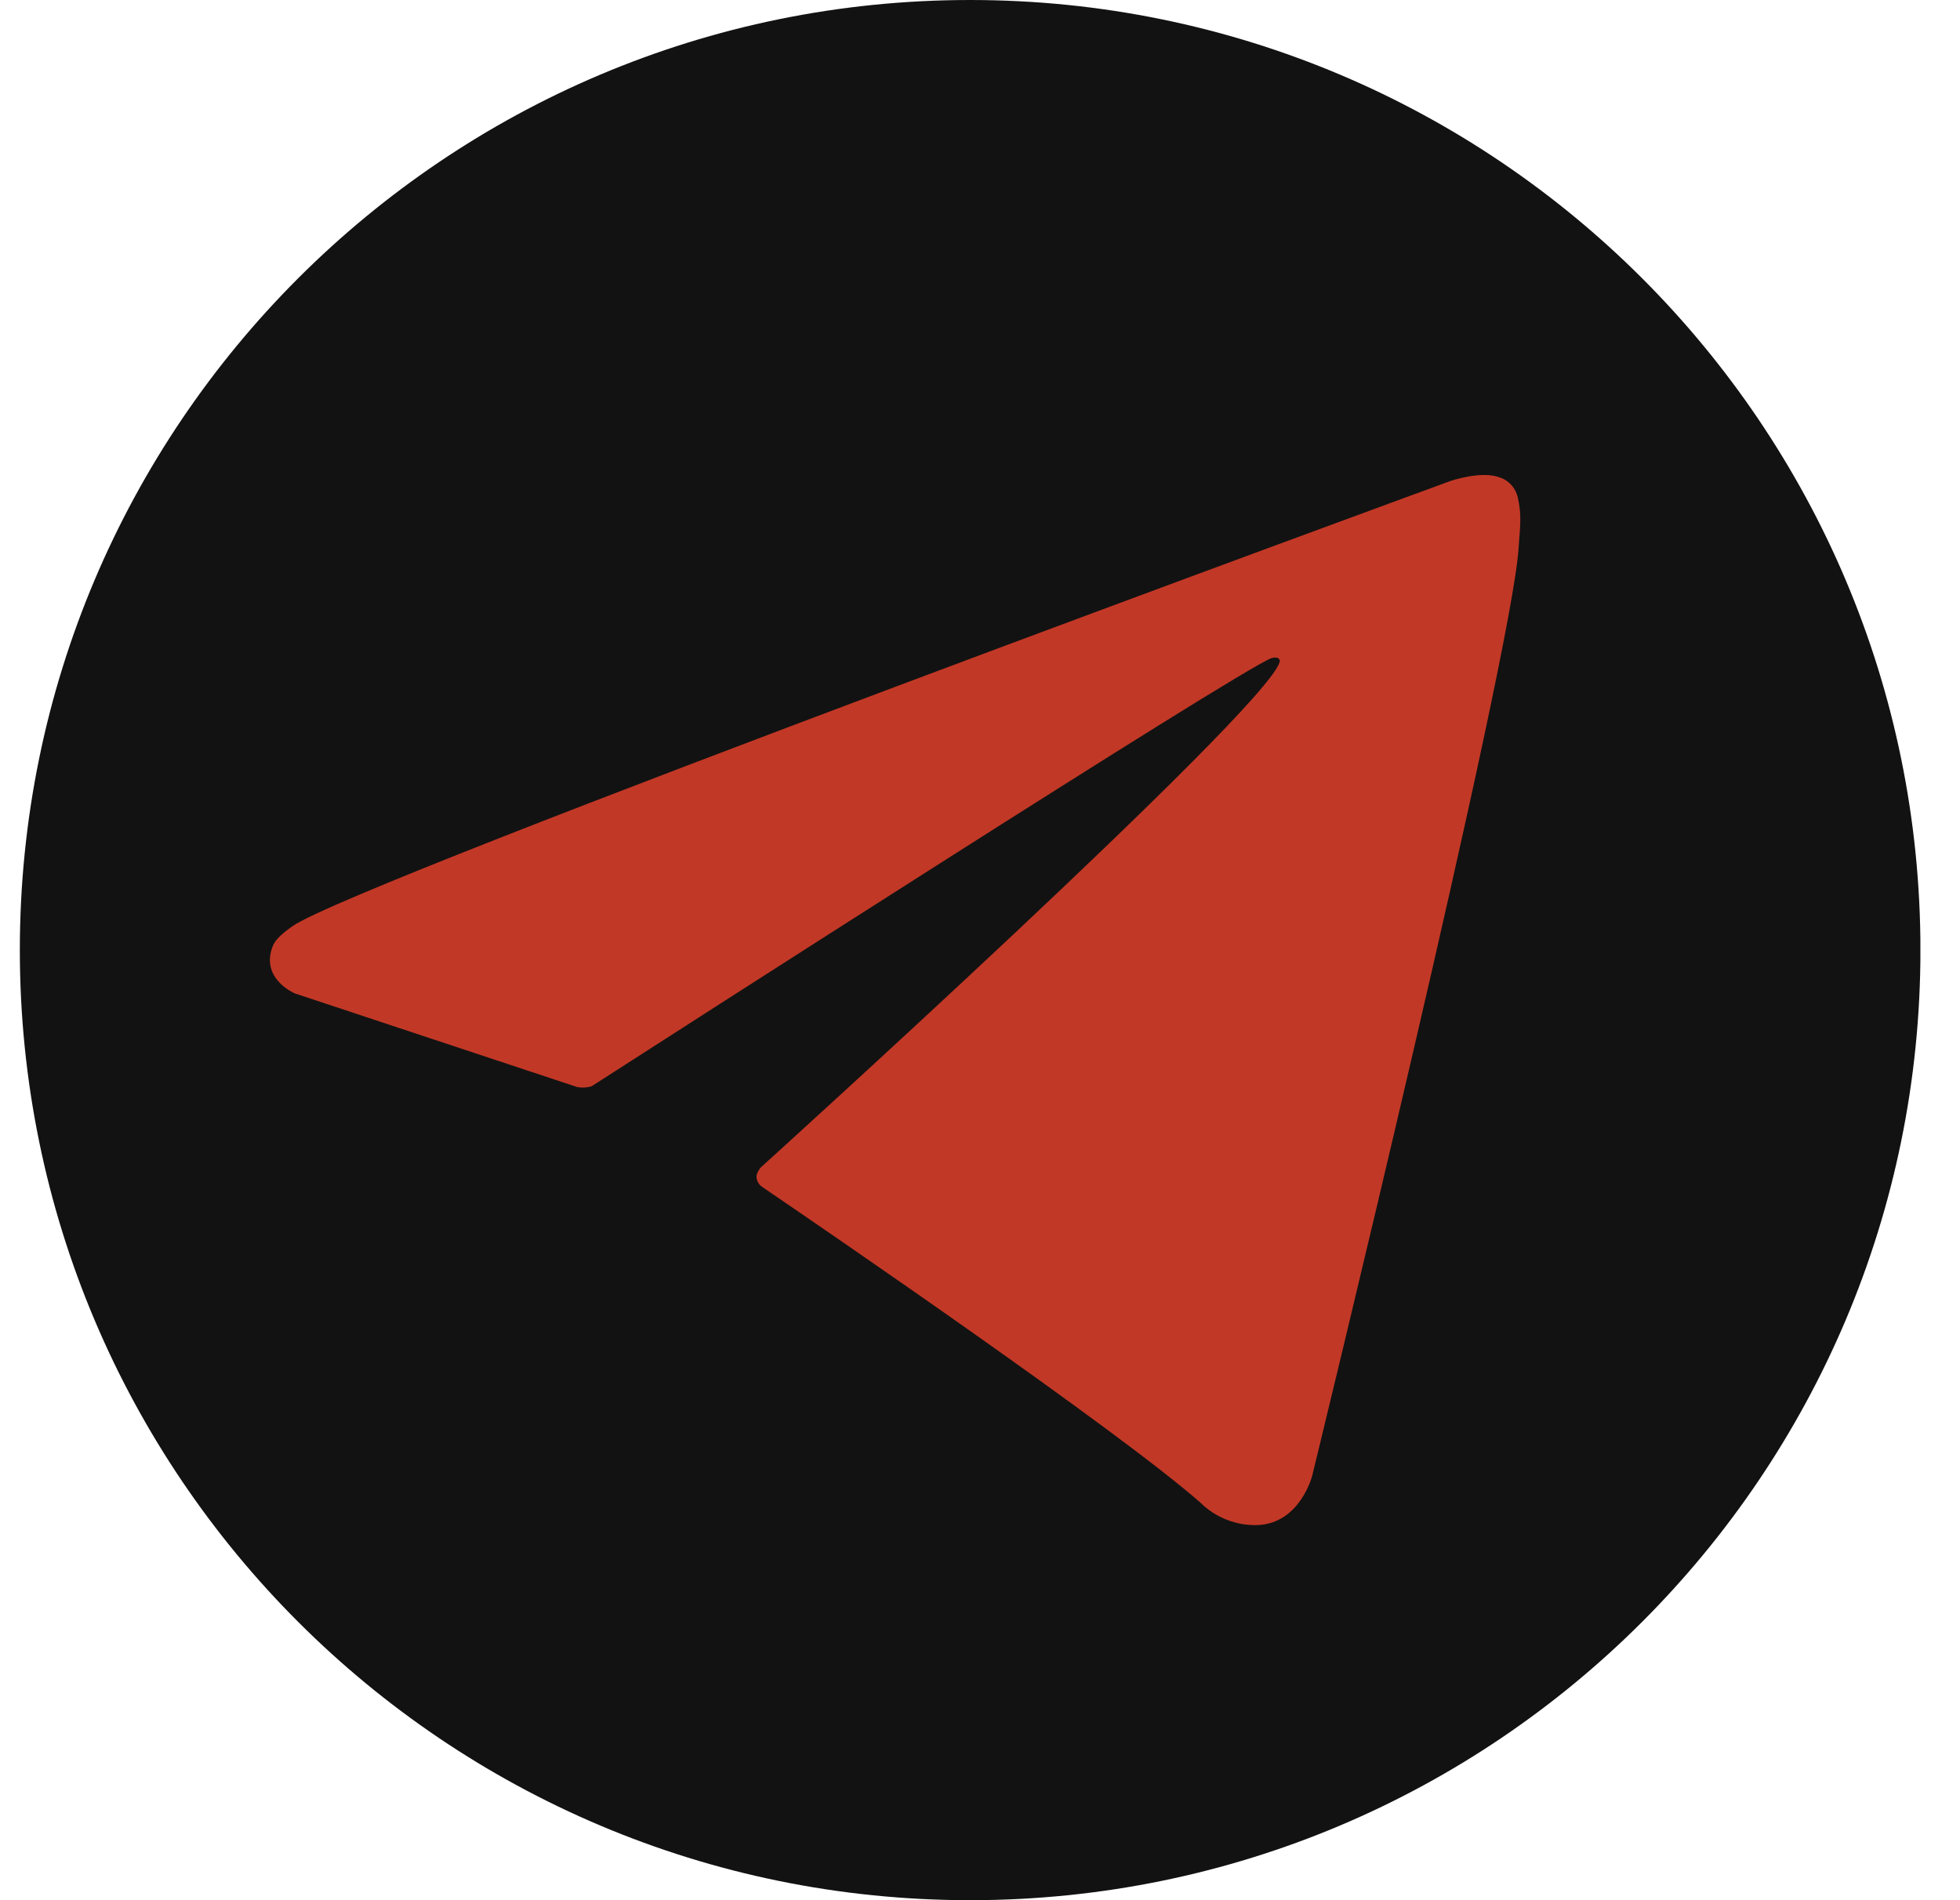 <?xml version="1.0" encoding="UTF-8"?> <svg xmlns="http://www.w3.org/2000/svg" width="33" height="32" viewBox="0 0 33 32" fill="none"> <g clip-path="url(#clip0_422_1698)"> <path d="M16.334 32C25.171 32 32.334 24.836 32.334 15.999C32.334 7.163 25.171 -0 16.334 -0C7.497 -0 0.334 7.163 0.334 15.999C0.334 24.836 7.497 32 16.334 32Z" fill="#121212"></path> <path d="M9.72 18.307L4.966 16.73C4.966 16.73 4.398 16.495 4.581 15.963C4.618 15.853 4.694 15.76 4.922 15.599C5.975 14.851 24.421 8.1 24.421 8.1C24.421 8.1 24.941 7.921 25.248 8.04C25.325 8.064 25.393 8.108 25.447 8.168C25.5 8.228 25.538 8.301 25.555 8.38C25.588 8.52 25.602 8.664 25.596 8.807C25.594 8.932 25.579 9.047 25.568 9.228C25.456 11.073 22.094 24.849 22.094 24.849C22.094 24.849 21.893 25.655 21.172 25.683C20.995 25.689 20.819 25.658 20.654 25.593C20.488 25.528 20.337 25.43 20.21 25.304C18.796 24.065 13.908 20.72 12.828 19.985C12.804 19.968 12.783 19.946 12.768 19.92C12.753 19.894 12.743 19.866 12.739 19.836C12.724 19.758 12.807 19.662 12.807 19.662C12.807 19.662 21.318 11.958 21.545 11.149C21.562 11.087 21.496 11.056 21.407 11.083C20.842 11.295 11.042 17.597 9.961 18.293C9.883 18.317 9.801 18.322 9.72 18.307V18.307Z" fill="#C23826"></path> </g> <defs> <clipPath id="clip0_422_1698"> <rect width="32" height="32" fill="white" transform="translate(0.333)"></rect> </clipPath> </defs> </svg> 